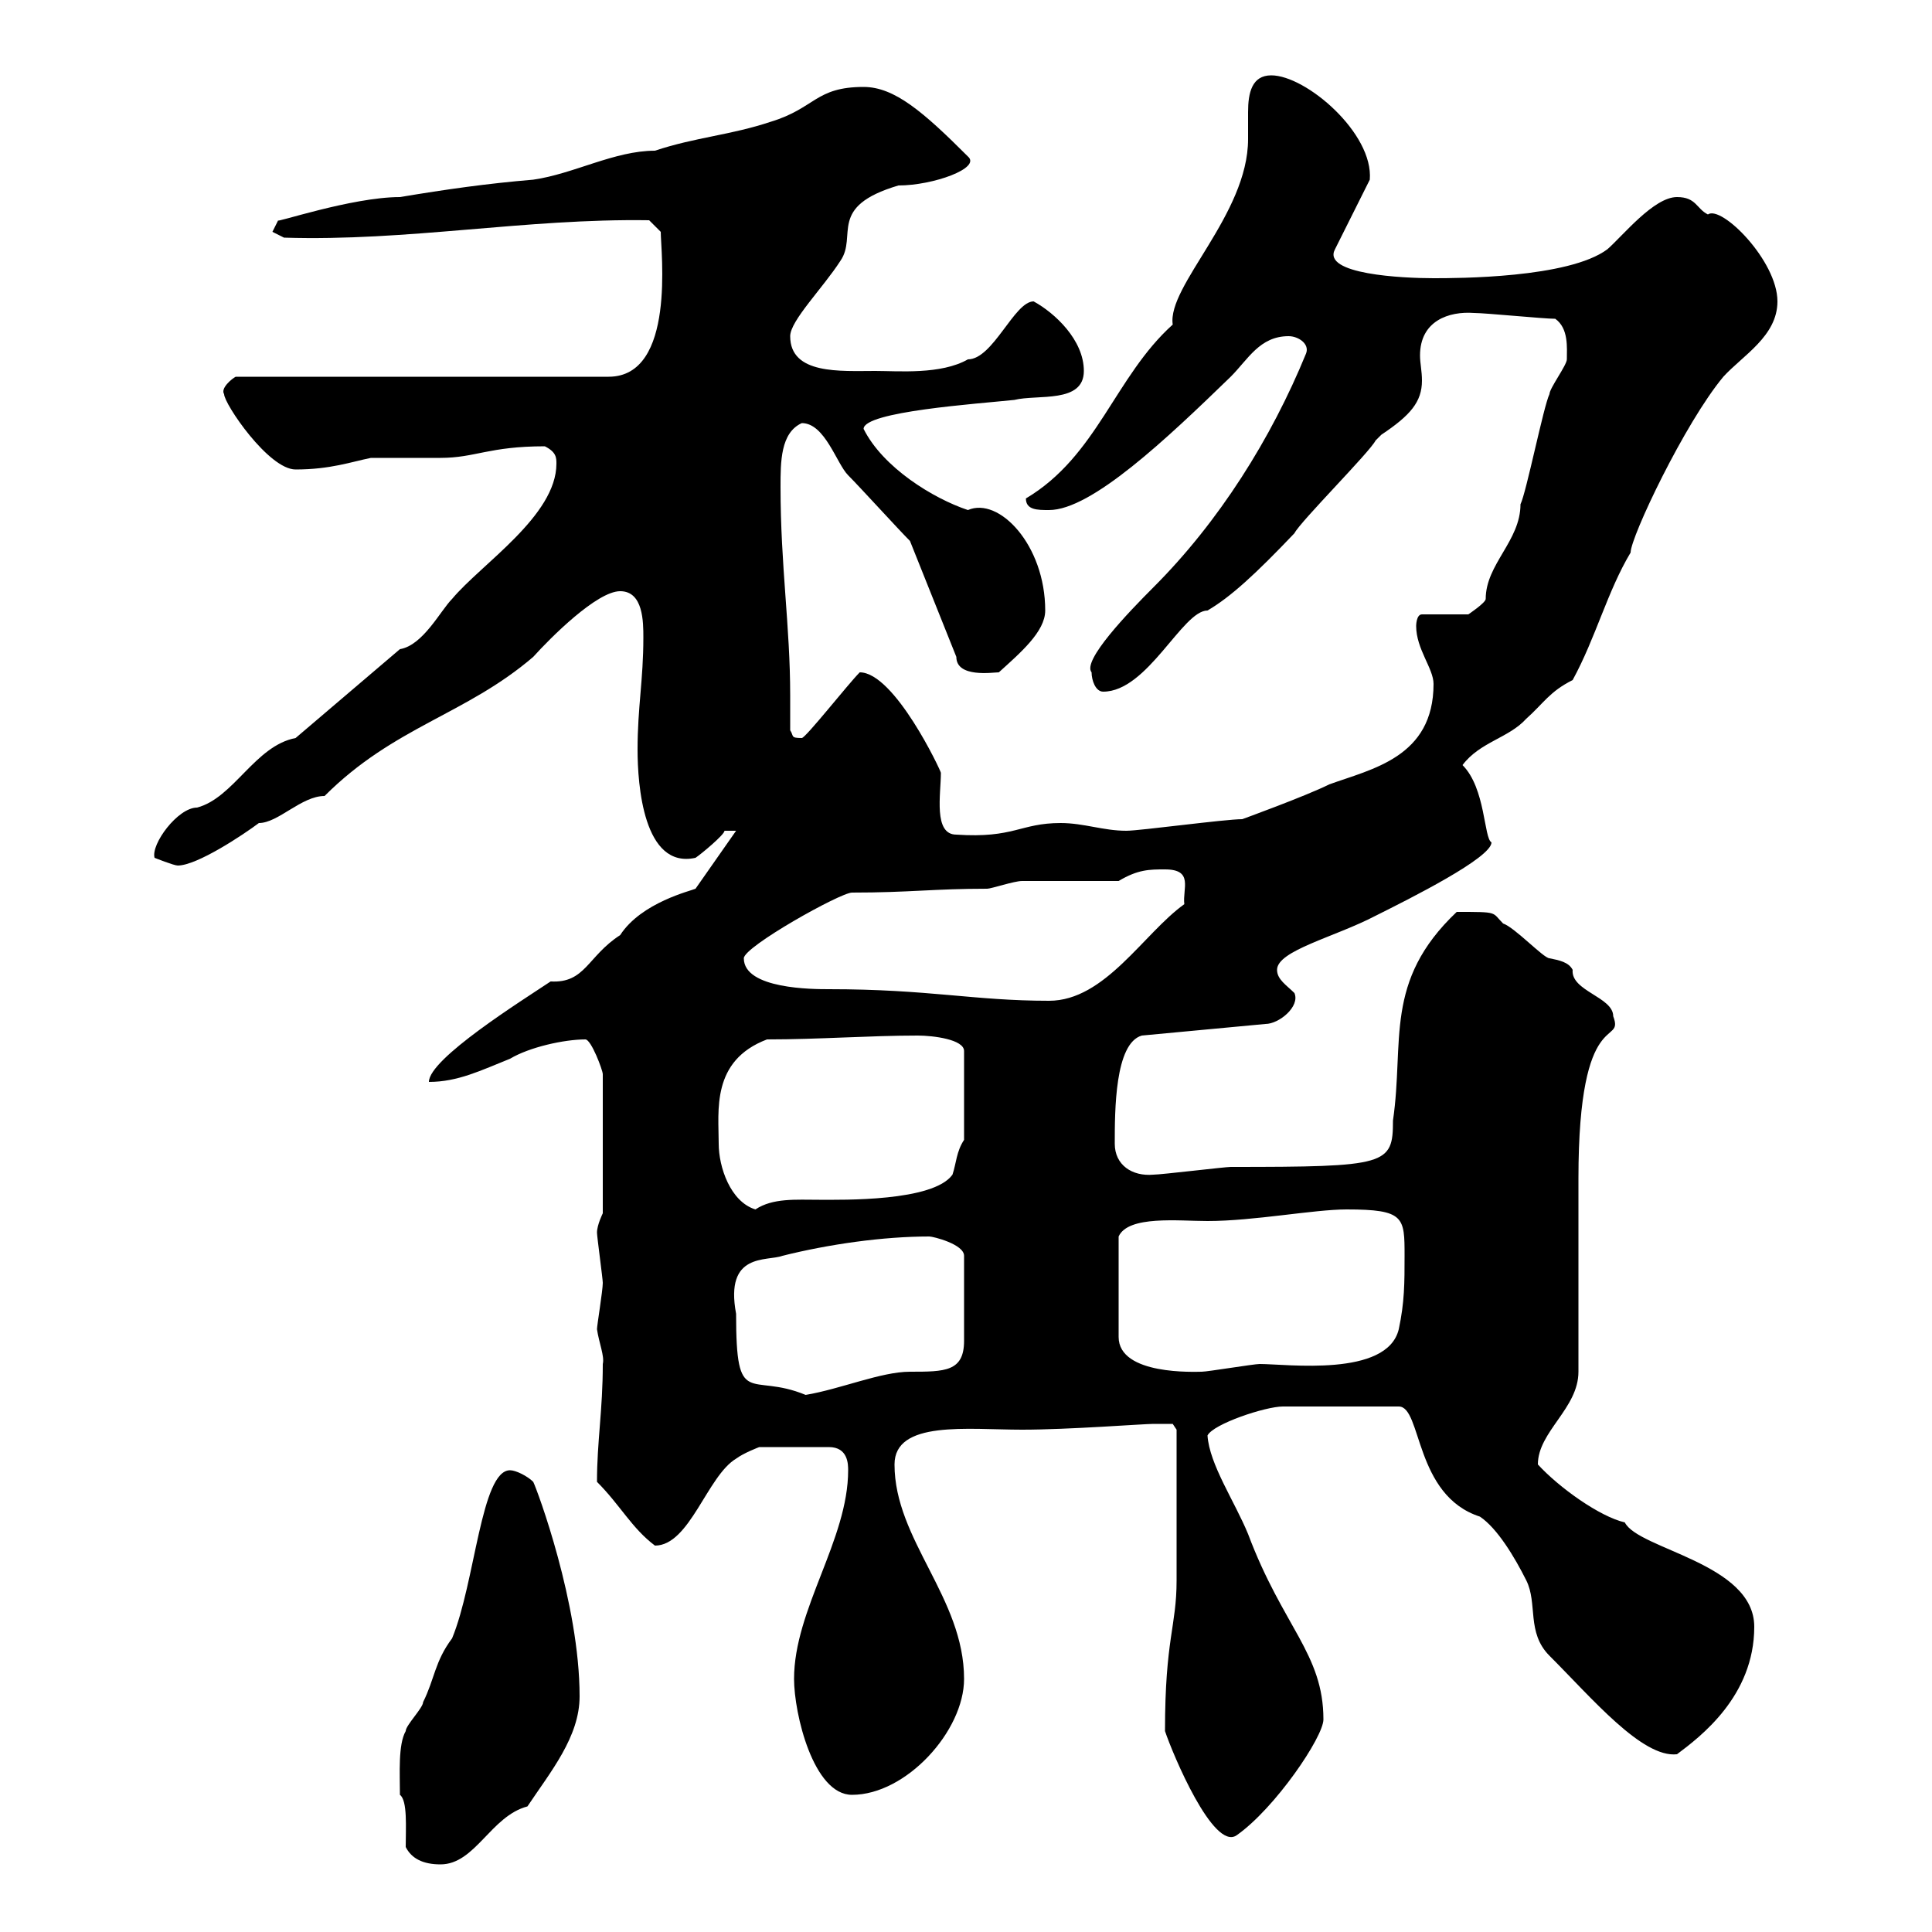 <svg xmlns="http://www.w3.org/2000/svg" xmlns:xlink="http://www.w3.org/1999/xlink" width="300" height="300"><path d="M63 286.80C63.90 288.60 65.70 289.50 68.40 289.50C73.80 289.50 76.20 282 81.90 280.50C85.50 275.10 90 269.70 90 263.40C90 249 83.40 231.30 82.80 230.10C81.90 229.20 80.10 228.30 79.20 228.30C74.70 228.30 73.80 245.70 70.20 254.40C67.50 258 67.50 260.70 65.70 264.30C65.70 265.20 63 267.90 63 268.80C61.80 270.90 62.10 275.40 62.10 278.70C63.30 279.60 63 283.80 63 286.80ZM180.90 268.80C182.10 272.40 188.40 287.40 192 285C198 280.80 205.50 269.70 205.50 267C205.50 256.80 199.20 252.60 193.80 238.20C191.70 233.10 187.80 227.40 187.50 222.90C188.40 221.10 196.50 218.40 199.20 218.40L217.20 218.40C220.80 218.40 219.60 232.20 229.80 235.50C232.50 237.30 235.20 241.80 237 245.40C238.80 249 237 253.50 240.60 257.10C247.20 263.70 255 273 260.40 272.40C264 269.70 272.40 263.40 272.40 252.60C272.40 242.70 254.40 240.60 252.30 236.40C248.40 235.50 242.10 231 238.80 227.40C238.80 222.30 245.10 218.70 245.10 213C245.10 208.20 245.10 187.80 245.10 183C245.10 155.70 252.30 162.60 250.50 157.80C250.50 154.80 243.90 153.90 244.20 150.60C243.60 149.40 242.10 149.10 240.60 148.80C239.70 148.80 235.20 144 233.40 143.40C231.60 141.60 232.80 141.60 226.20 141.60C214.80 152.40 218.10 161.70 216.30 174C216.30 180.90 215.40 181.20 191.10 181.20C190.20 181.20 180.30 182.40 179.10 182.40C175.80 182.70 173.10 180.90 173.10 177.60C173.10 172.50 173.10 162 177.30 160.80L196.50 159C198.60 159 201.90 156.30 201 154.20C199.80 153 198.30 152.10 198.30 150.60C198.30 147.60 207.30 145.50 213.60 142.20C219 139.50 231.60 133.20 231.60 130.80C230.40 130.20 230.70 122.40 227.10 118.80C229.80 115.20 234.30 114.60 237 111.60C239.70 109.20 240.60 107.40 244.20 105.60C247.80 99 249.60 91.80 253.20 85.80C253.20 83.40 261.60 65.70 267.60 58.50C270.60 55.20 276 52.20 276 46.80C276 40.50 267.30 31.80 265.20 33.30C263.40 32.40 263.40 30.60 260.40 30.60C256.80 30.60 252 36.60 249.60 38.70C243.60 43.20 226.20 43.20 222.60 43.20C217.80 43.20 205.20 42.60 207.30 38.70L212.70 27.90C213.30 20.70 202.80 11.70 197.40 11.70C194.40 11.70 193.80 14.40 193.80 17.40C193.80 18.90 193.80 20.40 193.80 21.60C193.80 33.30 181.20 44.40 182.10 50.40C173.10 58.50 170.40 70.80 159.30 77.40C159.30 79.20 161.10 79.20 162.90 79.20C169.50 79.20 181.20 68.10 191.10 58.50C193.80 55.80 195.60 52.20 200.10 52.20C201.60 52.20 203.40 53.40 202.80 54.90C197.40 68.10 189.30 81 179.10 91.20C175.20 95.10 168 102.60 169.50 104.40C169.50 105.60 170.10 107.40 171.30 107.40C178.20 107.40 183.60 94.80 187.50 94.80C191.10 92.70 195 89.10 201 82.80C201.90 81 212.70 70.20 213.60 68.40C213.60 68.40 214.50 67.50 214.50 67.50C219 64.50 220.80 62.40 220.80 59.10C220.80 57.60 220.50 56.40 220.50 55.20C220.50 49.80 225 48.30 228.90 48.60C230.70 48.60 239.70 49.50 241.50 49.50C243.60 51 243.30 54 243.30 55.80C243.30 56.70 240.60 60.30 240.60 61.20C239.70 63 237 76.50 236.10 78.30C236.10 84 230.70 87.60 230.70 93C230.70 93.60 228 95.40 228 95.40L220.80 95.40C219.90 95.40 219.90 97.20 219.90 97.20C219.90 100.80 222.60 103.80 222.60 106.20C222.60 117.60 213 119.40 206.40 121.80C202.80 123.60 192.90 127.20 192.90 127.20C190.20 127.20 177 129 174.90 129C171.30 129 168.30 127.80 164.70 127.80C158.40 127.80 157.50 130.20 148.50 129.60C144.90 129.60 146.10 123.30 146.10 120C146.10 119.70 138.90 104.40 133.50 104.40C131.70 106.20 125.10 114.60 124.50 114.60C122.70 114.60 123.30 114.30 122.70 113.40C122.70 111.60 122.70 109.80 122.70 108C122.70 97.20 121.20 87.90 121.20 75.60C121.20 71.70 121.20 67.20 124.50 65.70C128.10 65.70 129.90 72 131.70 73.80C133.50 75.60 139.50 82.20 141.30 84L148.50 102C148.50 105.30 154.20 104.40 155.10 104.40C158.40 101.40 162.30 98.10 162.30 94.80C162.30 84.60 155.10 77.10 150.30 79.20C144.90 77.40 137.10 72.60 134.10 66.60C134.10 63.90 151.80 62.70 157.50 62.10C161.10 61.20 168.30 62.70 168.30 57.60C168.30 52.80 163.80 48.60 160.50 46.80C157.50 46.80 154.20 55.80 150.30 55.80C146.10 58.20 139.50 57.60 135.90 57.60C130.50 57.60 122.70 58.20 122.70 52.20C122.70 49.80 127.80 44.70 130.50 40.50C133.20 36.60 128.40 32.10 139.50 28.80C144.90 28.80 152.40 26.10 150.30 24.30C143.40 17.40 138.90 13.50 134.10 13.50C126.60 13.50 126.60 16.80 119.70 18.90C113.40 21 108 21.30 101.70 23.40C95.40 23.40 89.10 27 82.80 27.90C75.60 28.50 69.30 29.40 62.10 30.60C54.60 30.60 42.30 34.80 43.20 34.20C43.20 34.20 42.30 36 42.30 36L44.10 36.90C63.30 37.50 81.60 33.90 100.80 34.20L102.60 36C102.60 39 105 58.50 94.50 58.50L36.60 58.50C36 58.80 34.20 60.30 34.80 61.20C34.80 62.70 41.70 72.90 45.90 72.90C51.30 72.90 54.60 71.70 57.60 71.10C58.50 71.10 67.50 71.10 68.40 71.10C73.80 71.10 75.90 69.30 84.60 69.30C86.40 70.20 86.40 71.10 86.40 72C86.40 80.10 74.70 87.60 70.20 93C68.40 94.80 65.70 100.20 62.10 100.80L45.90 114.60C39.60 115.80 36.30 123.90 30.60 125.40C27.60 125.40 23.40 131.10 24 133.20C24 133.20 27 134.40 27.60 134.40C30.60 134.40 37.80 129.60 40.20 127.80C43.20 127.80 46.80 123.60 50.40 123.60C61.20 112.80 72.30 111 82.80 102C85.50 99 92.70 91.80 96.30 91.80C99.90 91.80 99.90 96.60 99.90 99C99.90 105.60 99 109.80 99 116.40C99 121.80 99.90 135 108 133.20C108.90 132.60 112.50 129.60 112.50 129L114.30 129L108 138C107.40 138.30 99.60 140.10 96.30 145.20C91.20 148.50 90.90 152.70 85.50 152.40C81 155.40 66.60 164.40 66.60 168C71.10 168 74.70 166.20 79.20 164.40C82.20 162.60 87.60 161.40 90.90 161.40C91.80 161.40 93.60 166.20 93.60 166.80L93.60 188.40C93.60 188.40 92.70 190.20 92.70 191.40C92.70 192 93.60 198.60 93.60 199.20C93.60 200.40 92.70 205.80 92.70 206.40C93 208.50 93.90 210.60 93.60 211.80C93.60 219 92.70 223.80 92.70 230.10C96.30 233.70 98.10 237.30 101.70 240C107.10 240 109.80 229.20 114.30 226.50C115.50 225.60 117.90 224.70 117.90 224.70L128.70 224.70C131.70 224.70 131.70 227.40 131.70 228.30C131.70 239.10 123.30 249.90 123.30 260.70C123.30 266.10 126.30 278.70 132.30 278.70C140.70 278.70 149.70 268.80 149.70 260.70C149.70 248.10 138.90 239.10 138.90 227.40C138.90 220.50 150.30 222 158.70 222C165.90 222 177.60 221.10 179.10 221.10C180.30 221.10 182.10 221.10 182.10 221.10L182.70 222C182.70 227.70 182.70 240.60 182.70 245.40C182.70 252.60 180.90 254.40 180.90 268.80ZM114.30 204C112.50 194.40 119.10 195.90 121.50 195C128.70 193.20 137.10 192 144.30 192C144.90 192 149.70 193.20 149.70 195L149.70 208.20C149.70 213 146.70 213 141.30 213C136.80 213 130.50 215.70 125.10 216.60C116.40 213 114.30 219 114.30 204ZM209.10 187.80C218.10 187.80 218.10 189 218.10 195C218.10 199.20 218.10 202.20 217.20 206.40C215.40 213.90 199.80 211.80 195.60 211.80C194.70 211.80 187.50 213 186.60 213C185.70 213 173.70 213.60 173.70 207.60L173.70 192C175.20 188.70 183 189.60 187.50 189.60C194.70 189.60 204 187.80 209.10 187.80ZM111.60 177.60C111.60 172.50 110.40 164.70 119.10 161.40C127.20 161.40 135 160.80 142.50 160.80C144.90 160.80 149.70 161.40 149.70 163.20L149.70 177C148.50 178.80 148.50 180.60 147.90 182.40C144.90 186.60 130.80 186.30 127.20 186.30C123.60 186.30 120 186 117.30 187.80C113.40 186.60 111.60 181.20 111.60 177.60ZM115.50 148.80C115.50 147 130.50 138.60 132.30 138.60C141.30 138.60 144.90 138 153.30 138C153.90 138 157.50 136.80 158.70 136.80C161.10 136.80 171.30 136.80 173.70 136.80C176.70 135 178.50 135 180.90 135C185.40 135 183.60 138 183.90 140.40C177.60 144.90 171.60 155.40 162.90 155.40C151.20 155.40 144.30 153.60 128.70 153.60C126.30 153.60 115.50 153.60 115.50 148.80Z"/></svg>
